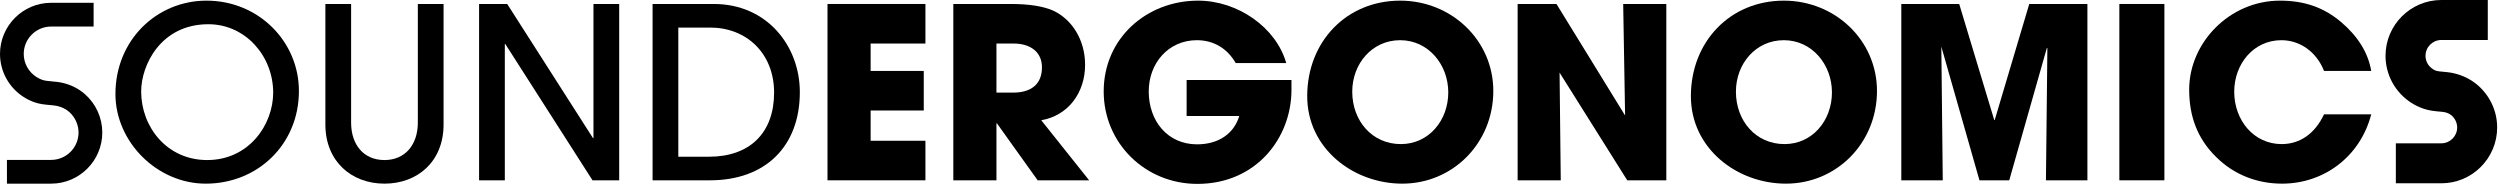 <svg width="621" height="46" viewBox="0 0 621 46" fill="none" xmlns="http://www.w3.org/2000/svg">
<g clip-path="url(#clip0_11_3)">
<path d="M51.107 45.618C38.973 45.618 28.674 35.2 28.674 23.363C28.674 9.926 38.973 0.16 51.284 0.16C64.306 0.16 74.251 10.399 74.251 22.593C74.251 35.852 64.011 45.618 51.107 45.618ZM67.858 23.006C67.858 13.95 60.992 6.019 51.758 6.019C39.919 6.019 35.066 16.199 35.066 22.71C35.066 31.53 41.458 39.757 51.462 39.757C61.821 39.757 67.858 30.997 67.858 23.006Z" fill="black"/>
<path d="M103.79 0.988H110.182V30.939C110.182 40.112 103.731 45.618 95.504 45.618C87.276 45.618 80.825 40.054 80.825 30.939V0.988H87.217V30.465C87.217 35.91 90.295 39.757 95.504 39.757C100.712 39.757 103.79 35.852 103.79 30.465V0.988Z" fill="black"/>
<path d="M147.18 44.789L125.516 10.931H125.397V44.789H119.005V0.988H125.99L147.299 34.313H147.416V0.988H153.809V44.789H147.18Z" fill="black"/>
<path d="M162.1 44.789V0.988H177.312C190.571 0.988 198.679 11.465 198.679 22.889C198.679 36.266 190.216 44.789 176.365 44.789L162.1 44.789ZM176.128 38.928C186.249 38.928 192.287 33.01 192.287 23.006C192.287 13.181 185.361 6.848 176.424 6.848H168.492V38.928H176.128Z" fill="black"/>
<path d="M205.55 44.789V0.988H229.877V10.814H216.263V17.621H229.462V27.446H216.263V34.963H229.877V44.789H205.55Z" fill="black"/>
<path d="M257.758 44.789L247.637 30.642H247.518V44.789H236.806V0.988H251.13C255.687 0.988 259.179 1.58 261.487 2.586C266.223 4.717 269.537 9.866 269.537 16.082C269.537 23.006 265.394 28.69 258.647 29.872L270.543 44.789L257.758 44.789ZM251.662 23.006C256.102 23.006 258.824 20.935 258.824 16.733C258.824 12.944 255.983 10.814 251.78 10.814H247.518V23.006H251.662Z" fill="black"/>
<path d="M320.799 22.355C320.799 34.134 312.158 45.677 297.419 45.677C284.456 45.677 274.158 35.555 274.158 22.71C274.158 9.452 284.871 0.16 297.597 0.16C307.482 0.16 317.011 6.848 319.498 15.667H306.949C304.877 12.056 301.503 9.985 297.3 9.985C290.257 9.985 285.345 15.667 285.345 22.71C285.345 29.991 289.962 35.852 297.36 35.852C302.57 35.852 306.475 33.306 307.837 28.807H294.756V19.87H320.799V22.355Z" fill="black"/>
<path d="M324.711 23.895C324.711 10.34 334.477 0.16 347.795 0.16C360.58 0.16 370.939 10.044 370.939 22.593C370.939 35.555 360.876 45.618 348.327 45.618C336.134 45.618 324.711 36.857 324.711 23.895ZM359.751 22.948C359.751 16.082 354.838 9.985 347.795 9.985C340.81 9.985 335.897 15.844 335.897 22.77C335.897 29.991 340.81 35.792 347.972 35.792C354.898 35.792 359.751 29.932 359.751 22.948Z" fill="black"/>
<path d="M404.207 44.789L387.397 18.035L387.692 44.789H376.98V0.988H386.627L403.674 28.69L403.2 0.988H413.914V44.789H404.207Z" fill="black"/>
<path d="M420.016 23.895C420.016 10.34 429.782 0.16 443.1 0.16C455.885 0.16 466.242 10.044 466.242 22.593C466.242 35.555 456.18 45.618 443.632 45.618C431.438 45.618 420.016 36.857 420.016 23.895ZM455.056 22.948C455.056 16.082 450.143 9.985 443.1 9.985C436.115 9.985 431.202 15.844 431.202 22.77C431.202 29.991 436.115 35.792 443.277 35.792C450.202 35.792 455.056 29.932 455.056 22.948Z" fill="black"/>
<path d="M508.213 44.789L508.568 11.998L508.449 11.879L499.097 44.789H491.698L482.227 11.584L482.582 44.789H472.284V0.988H486.667L495.368 29.814H495.486L504.069 0.988H518.512V44.789H508.213Z" fill="black"/>
<path d="M526.448 44.789V0.988H537.635V44.789H526.448Z" fill="black"/>
<path d="M577.294 17.621C575.4 12.826 571.257 9.985 566.699 9.985C559.714 9.985 554.98 15.963 554.98 22.77C554.98 29.872 559.833 35.792 566.759 35.792C571.198 35.792 574.986 33.306 577.294 28.393H589.014C586.291 38.928 577.235 45.618 566.876 45.618C560.779 45.618 555.039 43.486 550.539 39.047C545.805 34.43 543.792 28.867 543.792 22.238C543.792 10.636 553.796 0.16 566.344 0.16C572.382 0.16 577.235 1.816 581.614 5.546C585.758 9.097 588.244 13.123 589.014 17.621H577.294Z" fill="black"/>
<path d="M12.704 45.617H1.725V39.72H12.704C16.458 39.72 19.512 36.666 19.512 32.912C19.512 30.997 18.645 29.091 17.194 27.811C16.394 27.103 15.375 26.593 14.248 26.333C13.699 26.207 13.042 26.149 12.347 26.087C11.195 25.985 9.89 25.87 8.556 25.405C6.677 24.749 4.945 23.637 3.548 22.187C2.745 21.35 2.065 20.419 1.523 19.418C0.526 17.576 0 15.495 0 13.4C0 6.394 5.698 0.695 12.704 0.695H23.252V6.592H12.704C8.951 6.592 5.896 9.646 5.896 13.4C5.896 14.518 6.178 15.628 6.709 16.611C7 17.147 7.366 17.648 7.799 18.099C8.554 18.882 9.489 19.485 10.498 19.837C11.139 20.06 11.978 20.134 12.865 20.213C13.69 20.285 14.624 20.368 15.572 20.586C17.653 21.066 19.563 22.035 21.097 23.389C23.838 25.806 25.409 29.277 25.409 32.912C25.409 39.918 19.71 45.617 12.704 45.617Z" fill="black"/>
<path d="M606.43 45.531H595.128V35.597H606.43C608.598 35.597 610.361 33.833 610.361 31.664C610.361 30.562 609.859 29.46 609.019 28.718C608.571 28.323 607.987 28.034 607.328 27.883C606.978 27.803 606.454 27.756 605.901 27.707C604.778 27.608 603.379 27.484 601.897 26.968C599.844 26.251 597.956 25.038 596.437 23.46C595.564 22.551 594.82 21.535 594.227 20.437C593.14 18.429 592.563 16.156 592.563 13.866C592.563 6.22 598.784 0 606.43 0H617.967V9.933H606.43C604.261 9.933 602.498 11.697 602.498 13.866C602.498 14.509 602.659 15.147 602.963 15.71C603.133 16.022 603.344 16.311 603.595 16.572C604.037 17.031 604.582 17.384 605.168 17.589C605.483 17.698 606.14 17.756 606.776 17.813C607.602 17.886 608.538 17.968 609.557 18.203C611.822 18.724 613.909 19.785 615.592 21.272C618.581 23.909 620.296 27.697 620.296 31.664C620.296 39.309 614.075 45.531 606.43 45.531Z" fill="black"/>
</g>
<defs>
<clipPath id="clip0_11_3">
<rect width="620.296" height="45.677" fill="white"/>
</clipPath>
</defs>
</svg>
